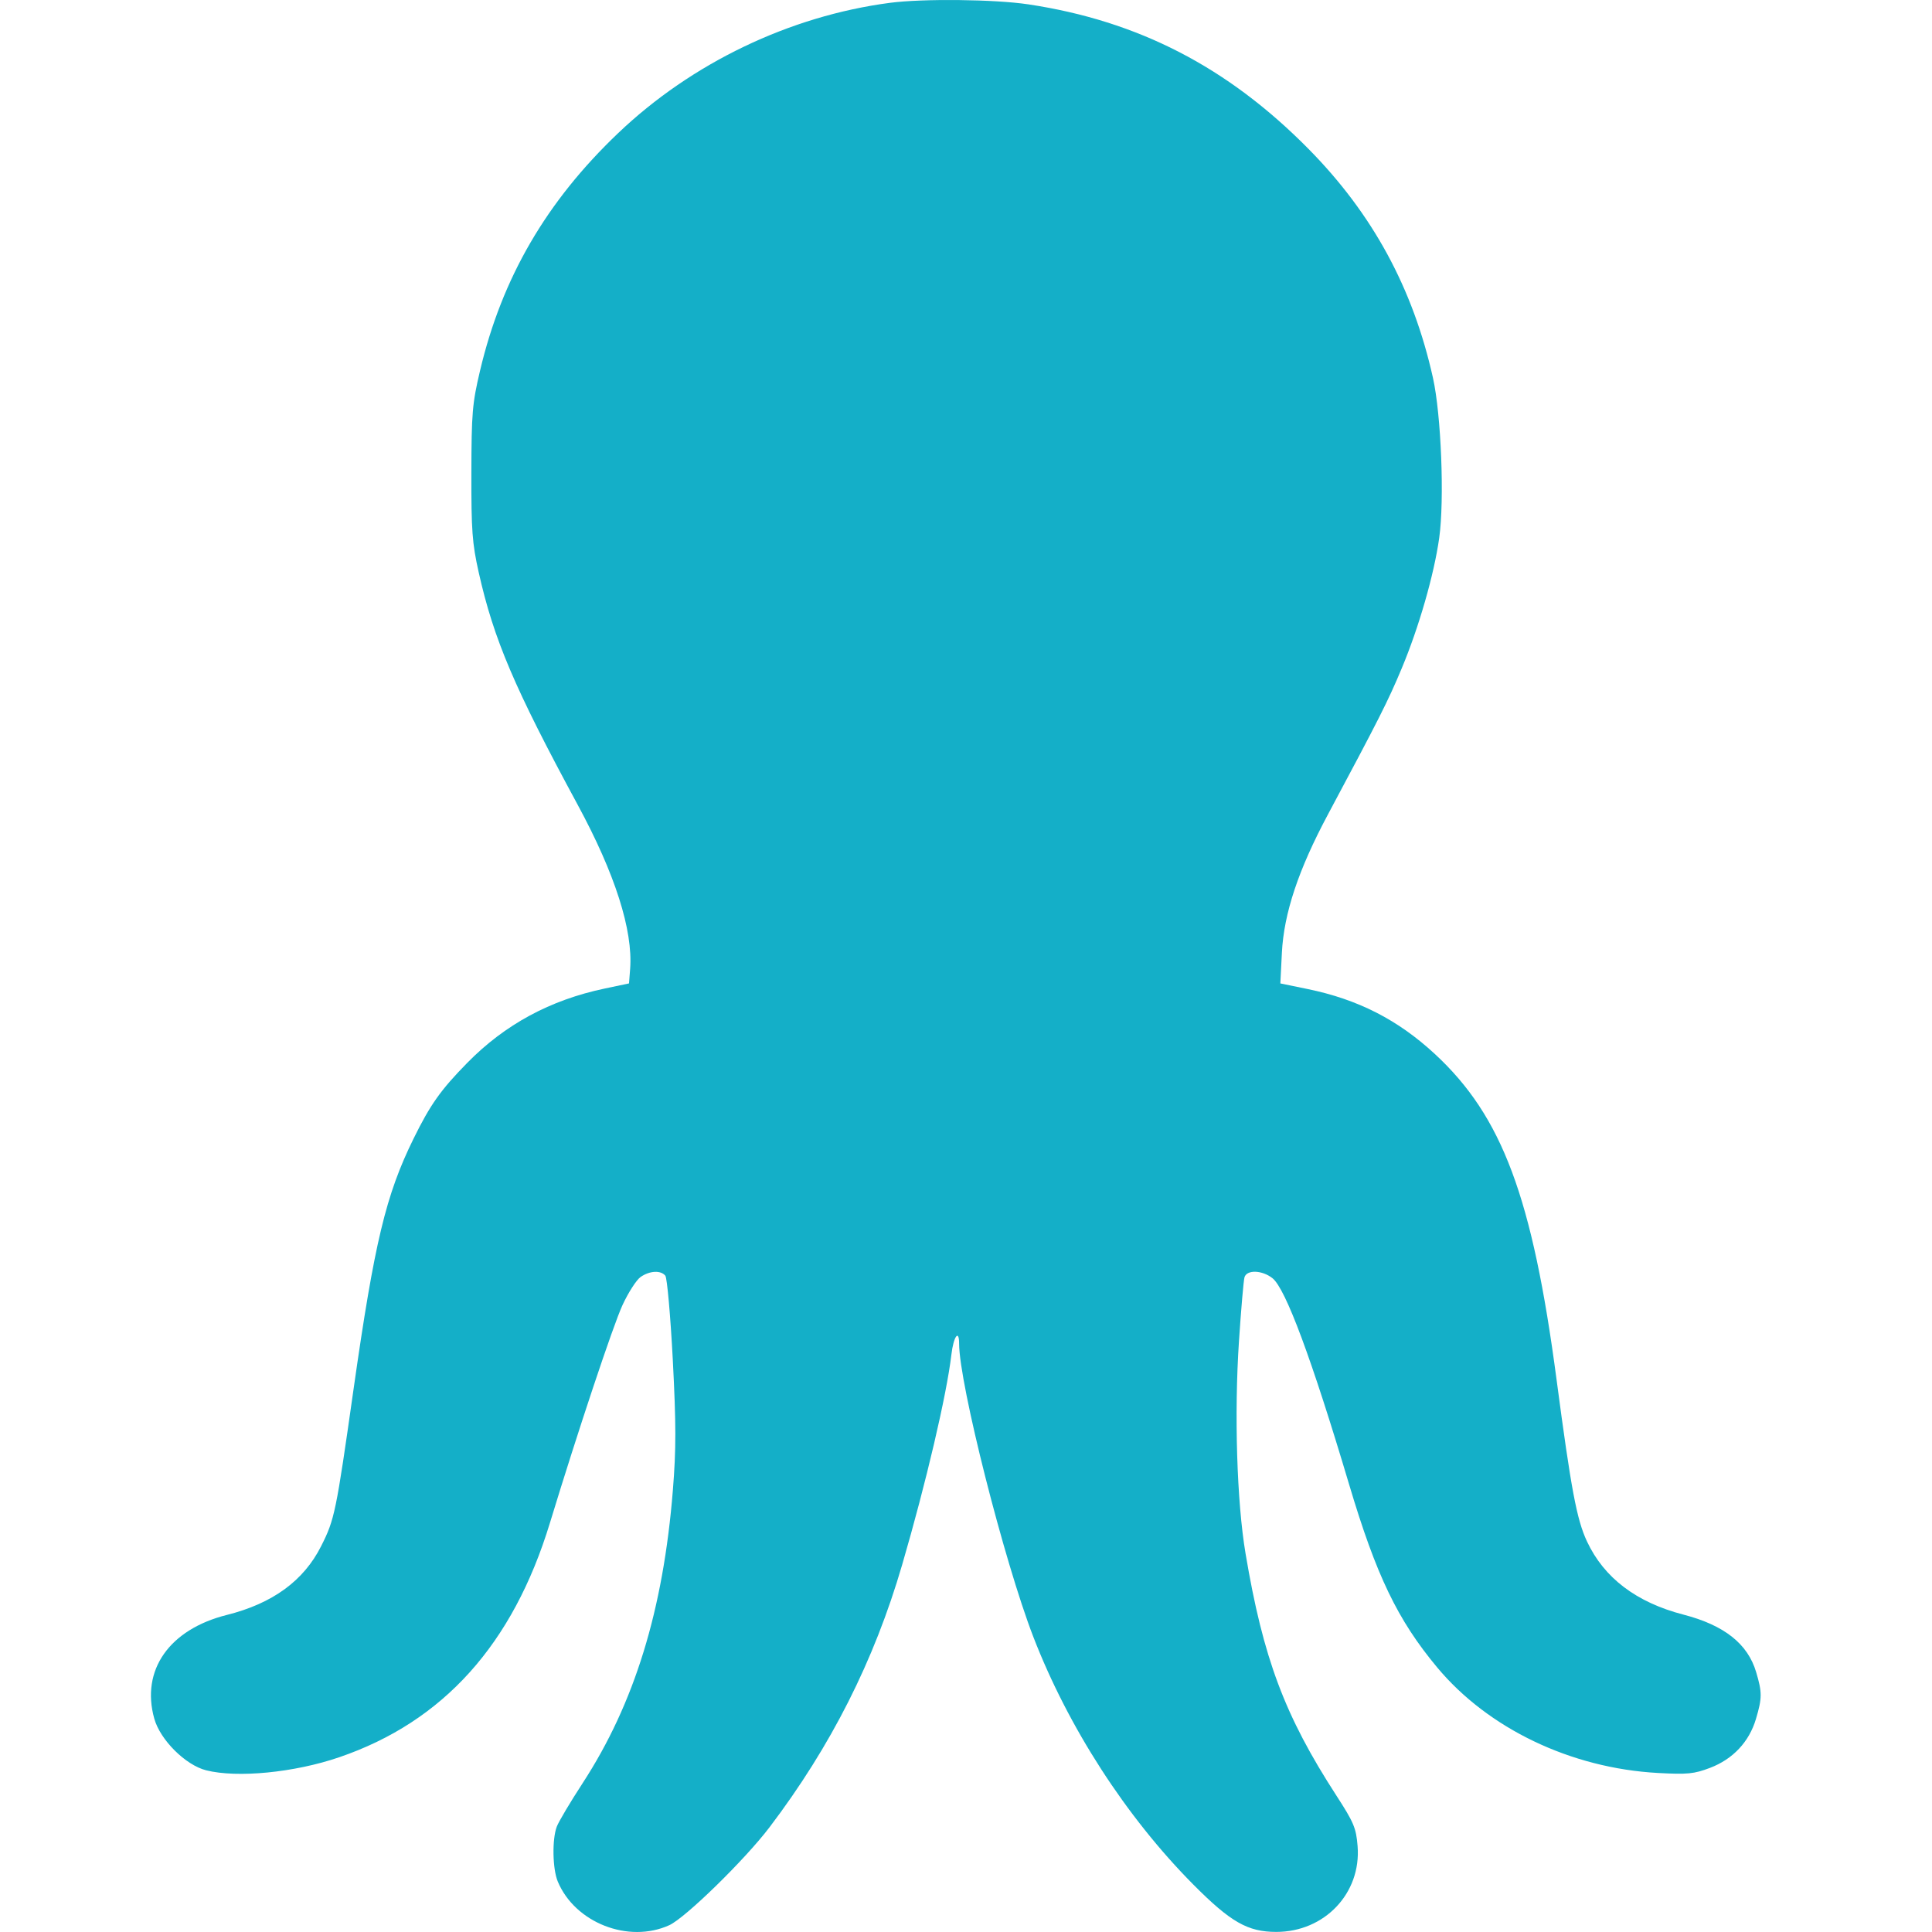 <svg width="64" height="64" viewBox="0 0 64 64" fill="none" xmlns="http://www.w3.org/2000/svg">
<path d="M20.477 4.41C22.916 2.086 26.16 0.53 29.478 0.094C30.576 -0.05 32.944 -0.024 34.065 0.144C37.706 0.692 40.67 2.222 43.346 4.933C45.468 7.083 46.807 9.545 47.469 12.519C47.742 13.743 47.852 16.559 47.676 17.818C47.506 19.033 47.003 20.782 46.431 22.147C45.98 23.225 45.689 23.801 43.992 26.976C43.011 28.809 42.53 30.255 42.464 31.563L42.413 32.577L43.316 32.763C44.985 33.106 46.308 33.782 47.534 34.917C49.763 36.981 50.764 39.66 51.563 45.7C52.045 49.341 52.232 50.337 52.57 51.06C53.136 52.27 54.206 53.082 55.768 53.487C57.117 53.836 57.897 54.453 58.175 55.392C58.375 56.064 58.374 56.25 58.168 56.943C57.943 57.702 57.403 58.276 56.646 58.563C56.116 58.764 55.901 58.785 54.921 58.732C52.038 58.574 49.293 57.26 47.603 55.229C46.295 53.658 45.589 52.189 44.689 49.167C43.449 45.005 42.586 42.683 42.151 42.341C41.807 42.071 41.301 42.055 41.225 42.312C41.195 42.415 41.113 43.363 41.043 44.42C40.882 46.837 40.972 49.749 41.26 51.461C41.844 54.935 42.558 56.838 44.266 59.475C44.847 60.372 44.924 60.554 44.972 61.154C45.097 62.713 43.88 63.997 42.279 63.997C41.334 63.997 40.766 63.673 39.526 62.424C37.301 60.182 35.387 57.218 34.228 54.217C33.264 51.72 31.772 45.826 31.772 44.513C31.772 44.012 31.586 44.272 31.516 44.873C31.36 46.205 30.679 49.113 29.885 51.835C28.956 55.019 27.527 57.846 25.492 60.53C24.677 61.604 22.702 63.534 22.17 63.775C20.818 64.388 19.048 63.695 18.477 62.328C18.303 61.911 18.285 60.931 18.444 60.51C18.506 60.345 18.892 59.696 19.302 59.067C21.017 56.432 21.972 53.332 22.29 49.36C22.399 48.005 22.398 47.182 22.287 45.039C22.21 43.584 22.099 42.333 22.04 42.259C21.889 42.073 21.519 42.093 21.22 42.302C21.082 42.399 20.812 42.819 20.62 43.235C20.308 43.913 19.14 47.419 18.217 50.448C16.991 54.47 14.687 57.032 11.235 58.212C9.753 58.719 7.864 58.904 6.83 58.644C6.145 58.471 5.306 57.636 5.11 56.93C4.662 55.325 5.607 53.976 7.514 53.497C9.029 53.117 10.058 52.367 10.636 51.222C11.085 50.333 11.13 50.116 11.714 46.004C12.404 41.161 12.781 39.584 13.701 37.716C14.256 36.588 14.599 36.104 15.479 35.208C16.728 33.936 18.225 33.127 20.03 32.747L20.837 32.577L20.874 32.097C20.971 30.815 20.375 28.947 19.139 26.664C17.039 22.785 16.355 21.179 15.857 18.957C15.642 17.994 15.611 17.575 15.615 15.666C15.619 13.682 15.645 13.368 15.902 12.279C16.627 9.207 18.097 6.677 20.477 4.41Z" fill="#14AFC8"/>
</svg>

